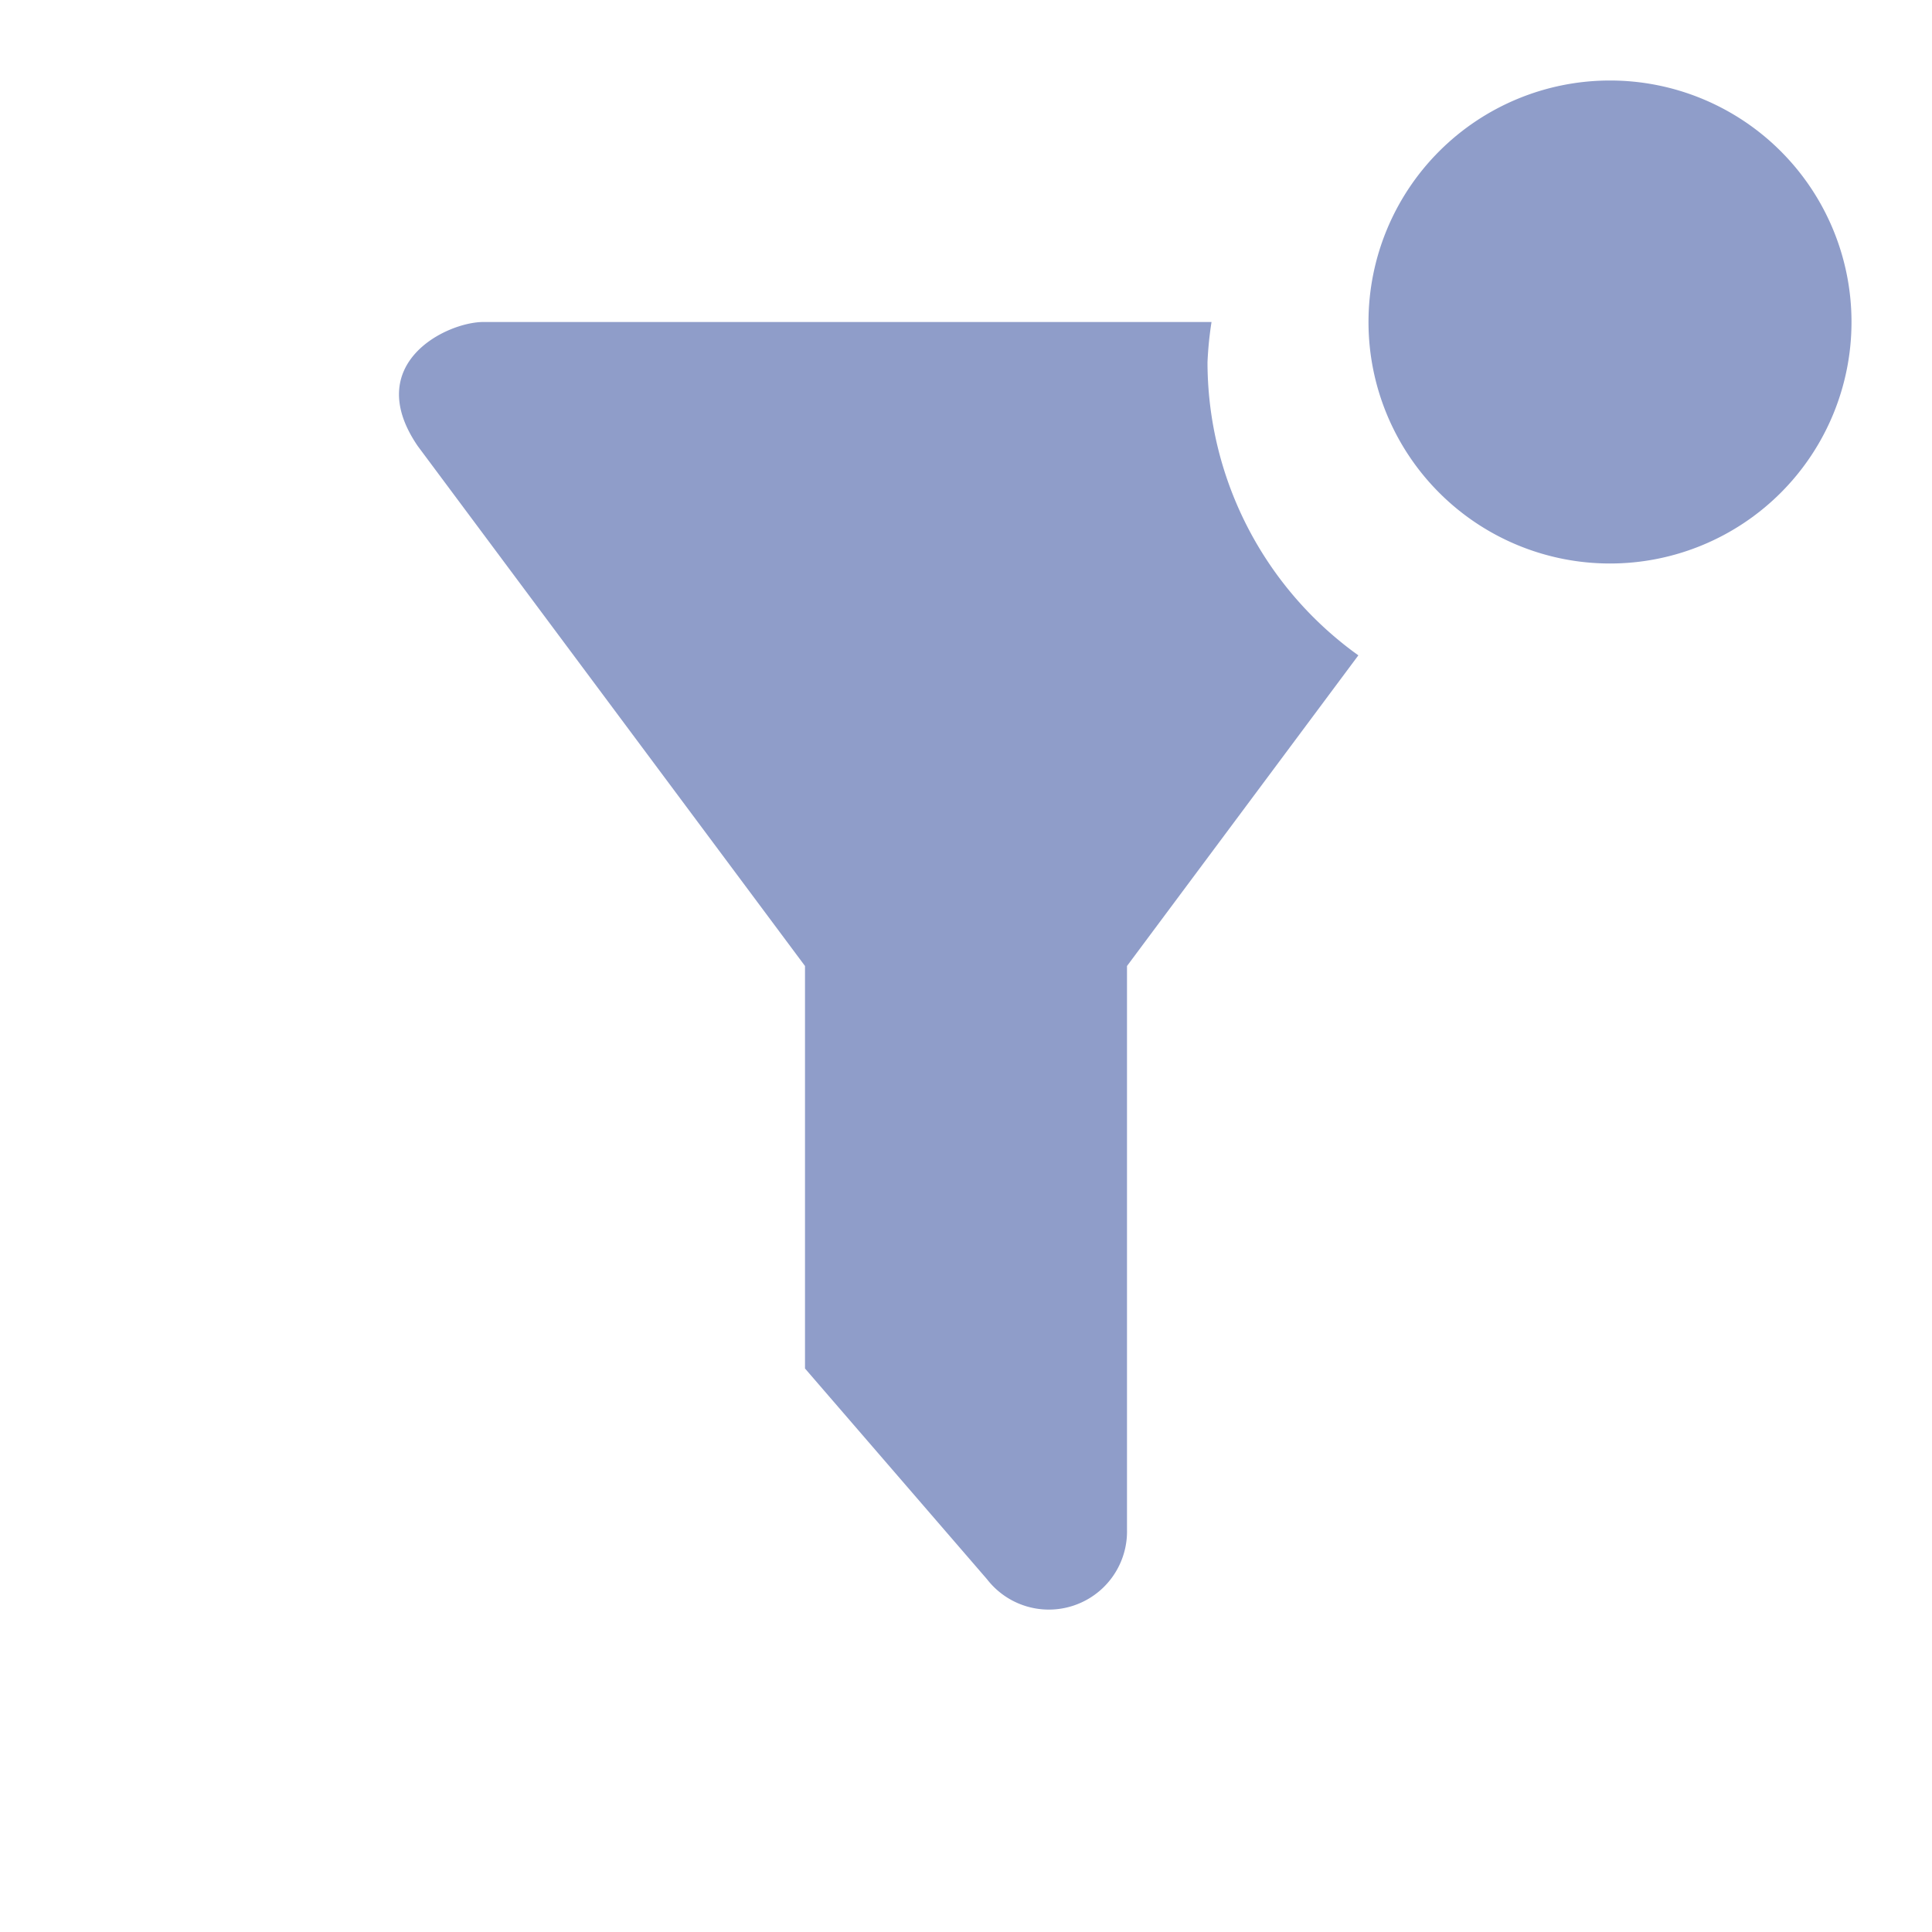 <svg xmlns="http://www.w3.org/2000/svg" viewBox="0 0 24 24">
  <path d="M23,4a3,3,0,1,1-3-3A3,3,0,0,1,23,4Z"  fill="#8f9dc9"/>
  <path d="M16.874,8.141,14,12v7a.971.971,0,0,1-1.738.619L10,17V12L5.19,5.542C4.489,4.518,5.545,4,6.005,4h9.045A4.429,4.429,0,0,0,15,4.5,4.484,4.484,0,0,0,16.874,8.141Z" fill="#8f9dc9"/>
</svg>
